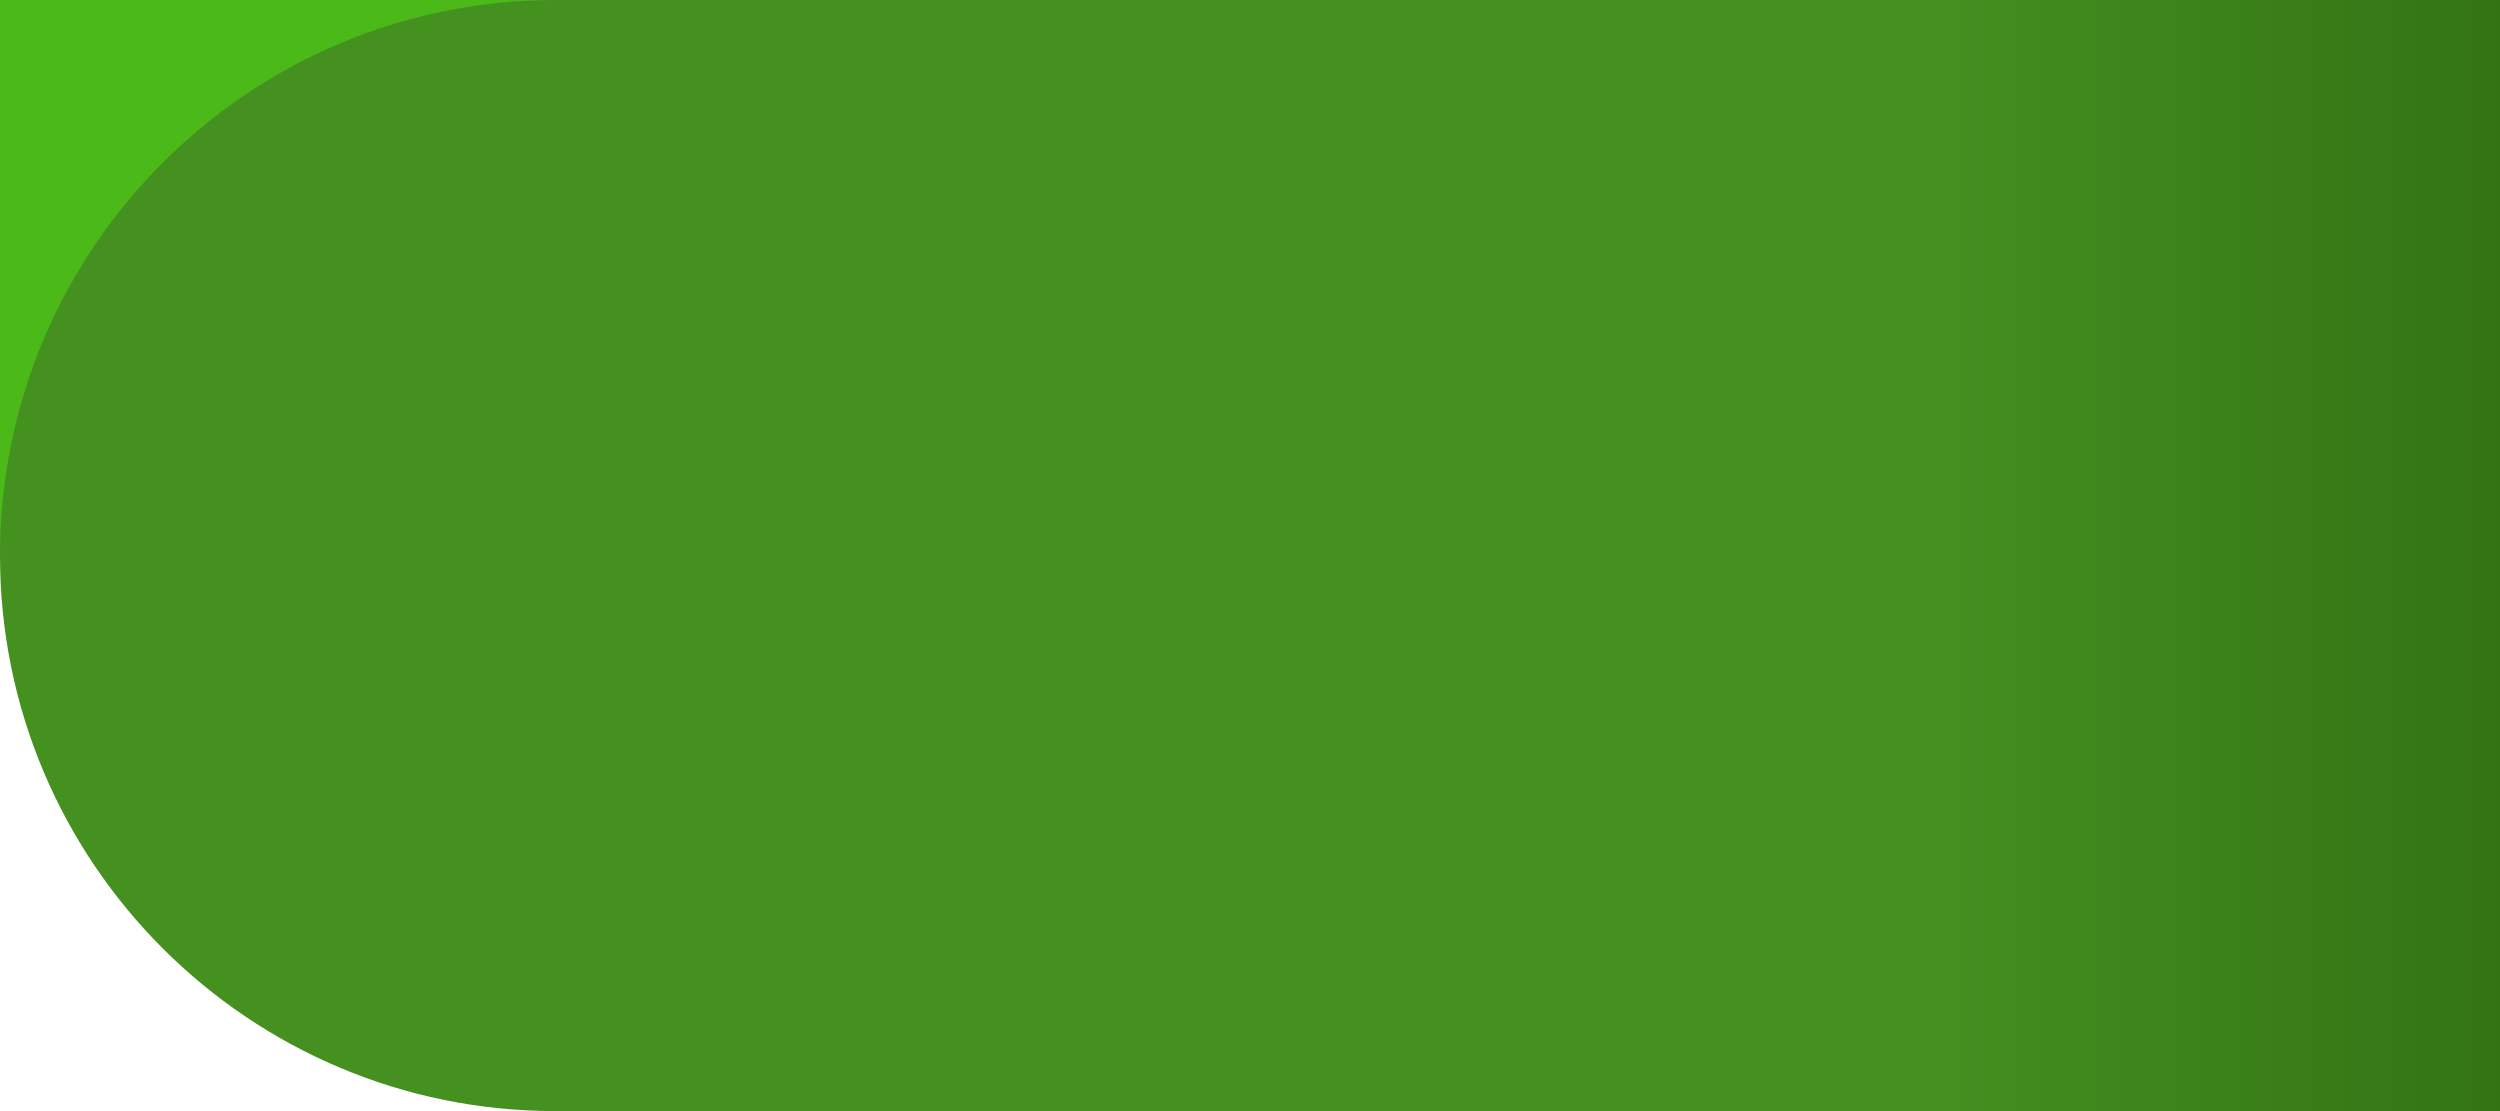 <?xml version="1.0" encoding="UTF-8"?> <svg xmlns="http://www.w3.org/2000/svg" width="36" height="16" viewBox="0 0 36 16" fill="none"><rect width="16" height="8" fill="#4BB918"></rect><path d="M36 0H8C3.582 0 0 3.582 0 8C0 12.418 3.582 16 8 16H36V0Z" fill="url(#paint0_linear_107_592)"></path><defs><linearGradient id="paint0_linear_107_592" x1="27.5" y1="7" x2="36" y2="7" gradientUnits="userSpaceOnUse"><stop stop-color="#449120"></stop><stop offset="1" stop-color="#337314"></stop></linearGradient></defs></svg> 